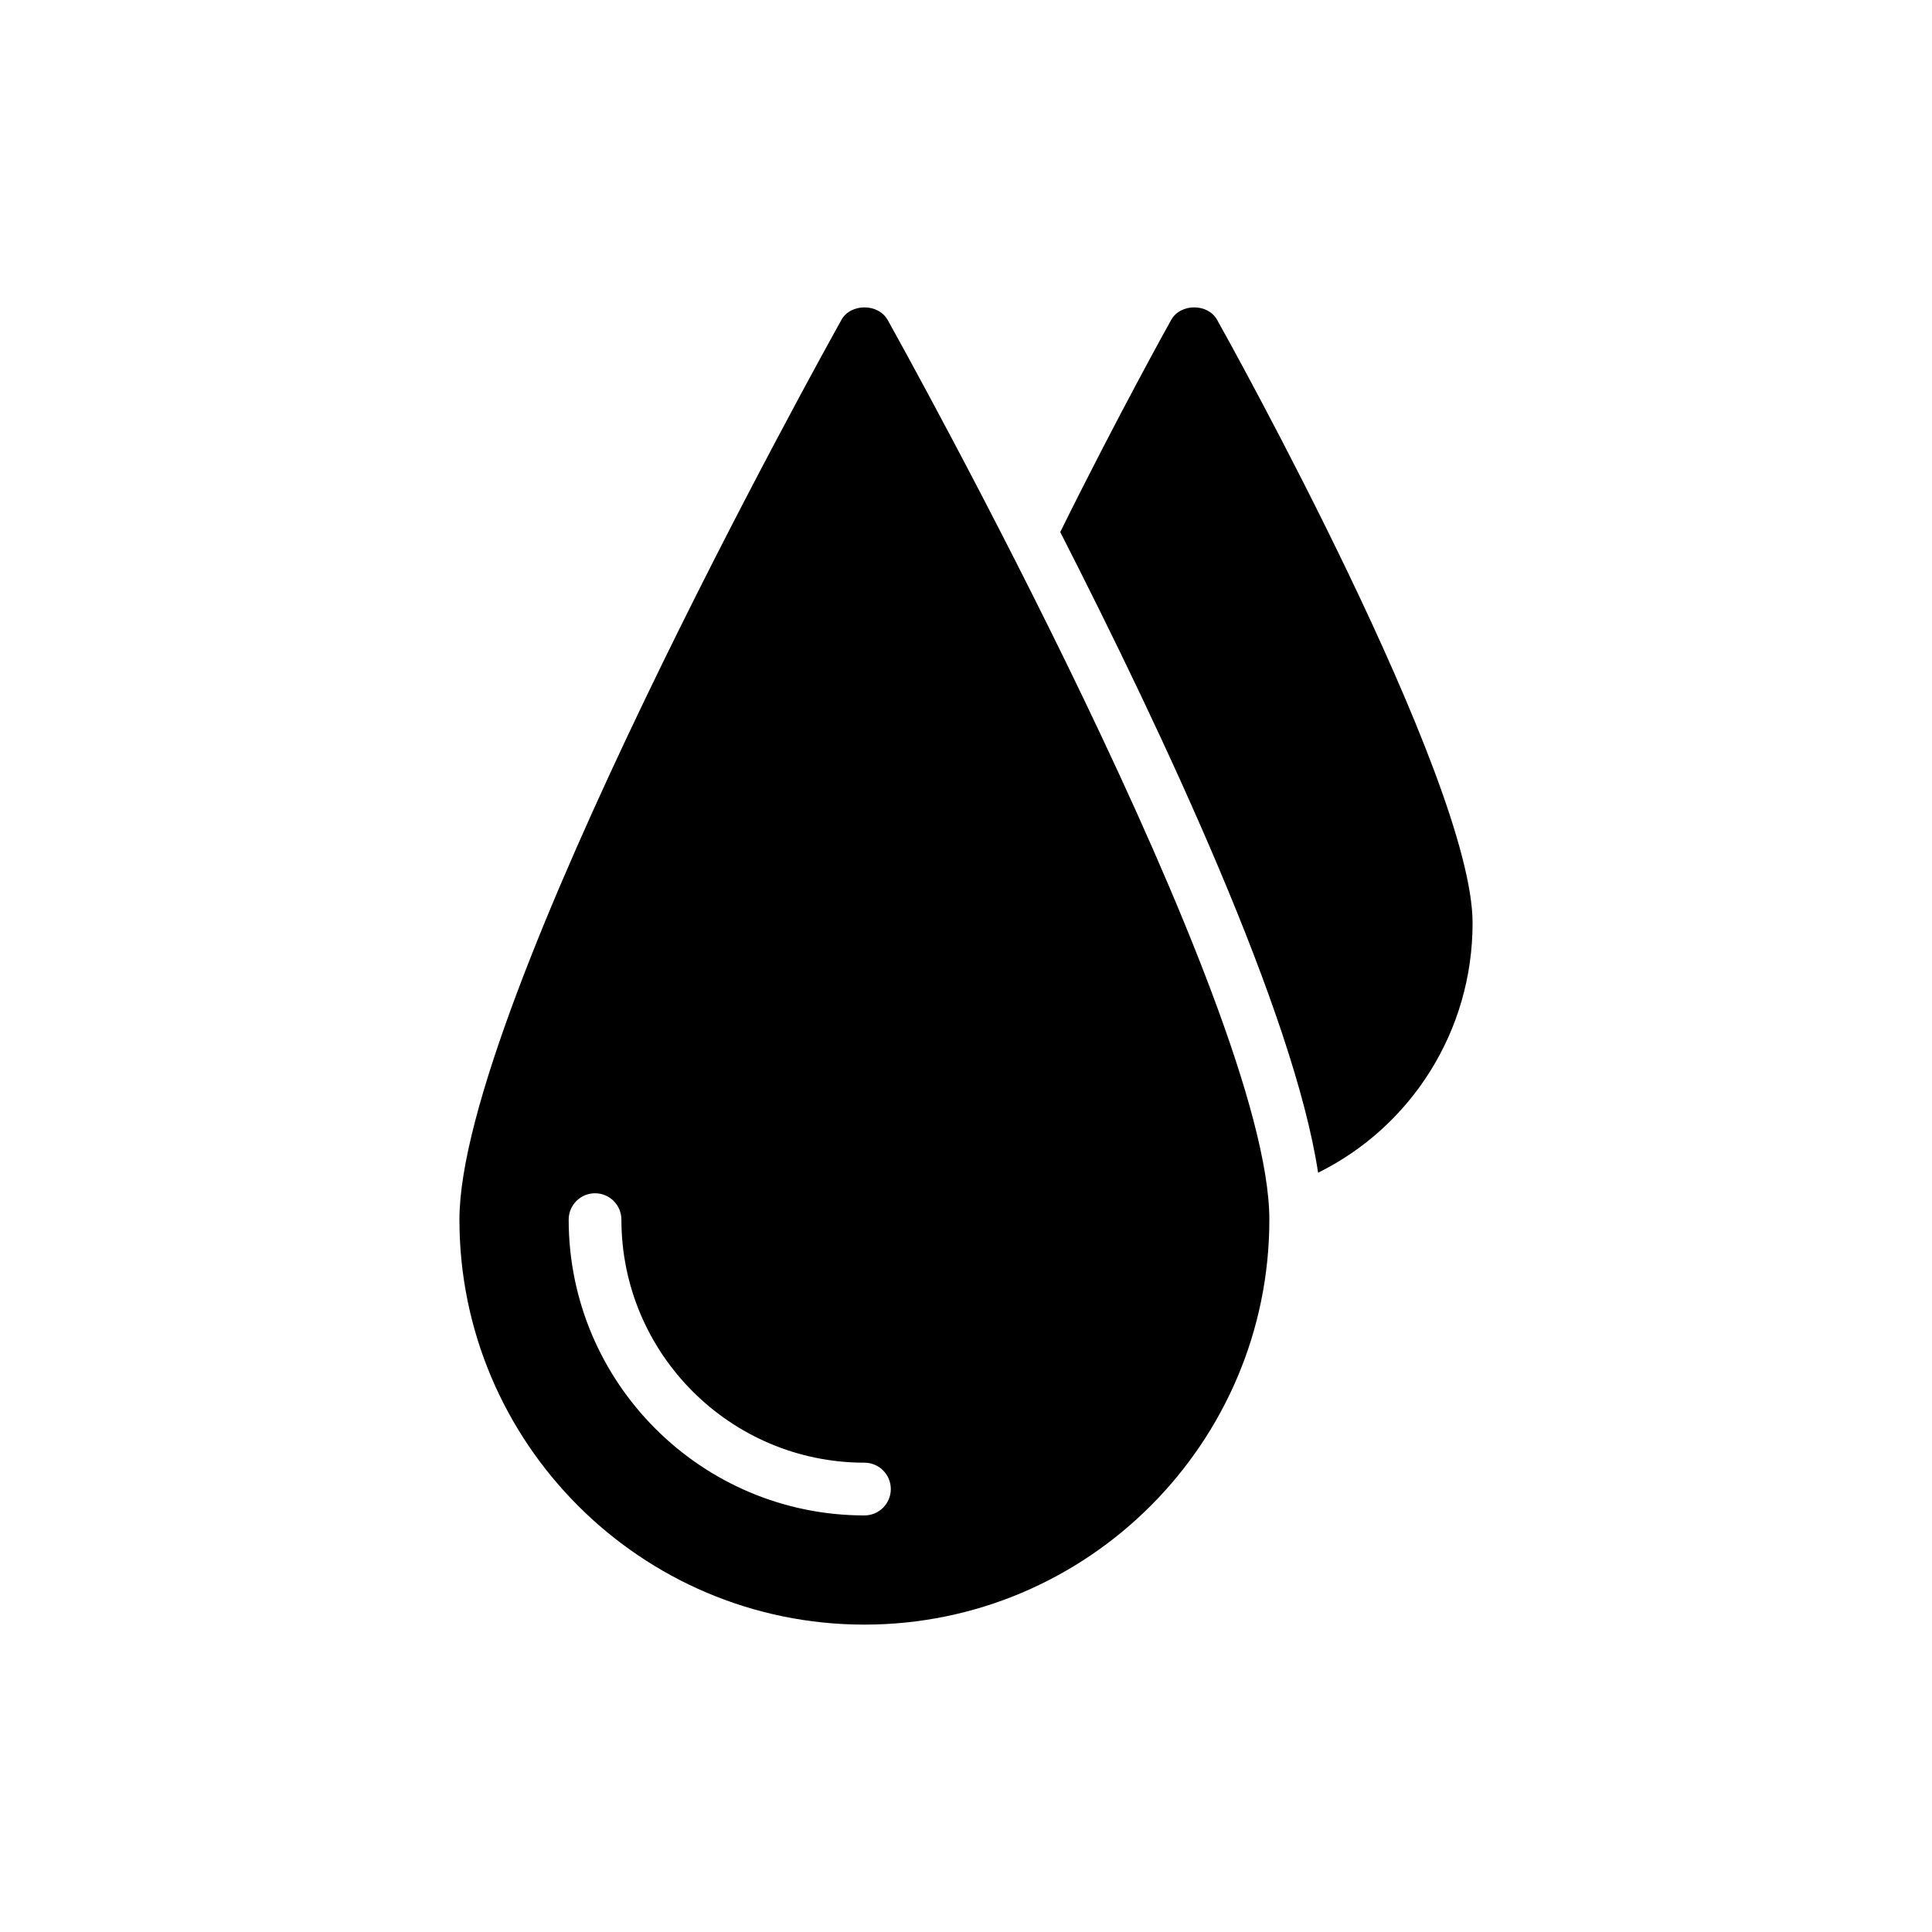 <?xml version="1.0" encoding="UTF-8"?>
<!-- Uploaded to: ICON Repo, www.iconrepo.com, Generator: ICON Repo Mixer Tools -->
<svg fill="#000000" width="800px" height="800px" version="1.1" viewBox="144 144 512 512" xmlns="http://www.w3.org/2000/svg">
 <g>
  <path d="m534.25 388.62c0-38.219-64.906-154.9-67.703-159.86-2.445-4.402-9.711-4.402-12.156 0-0.211 0.348-14.254 25.57-29.414 56.242 27.668 54.219 61.973 127.58 68.332 169.78 24.594-12.156 40.941-37.445 40.941-66.164z"/>
  <path d="m373.07 574.54c59.18 0 107.32-48.141 107.32-107.32 0-56.594-97.047-231.05-101.17-238.46-2.516-4.402-9.781-4.402-12.227 0-4.121 7.406-101.24 181.87-101.24 238.46-0.004 59.176 48.137 107.32 107.32 107.32zm-71.379-114.31c3.859 0 6.988 3.129 6.988 6.988 0 35.516 28.891 64.41 64.406 64.41 3.859 0 6.988 3.129 6.988 6.988s-3.129 6.988-6.988 6.988c-43.219 0-78.379-35.164-78.379-78.383 0-3.863 3.125-6.992 6.984-6.992z"/>
 </g>
</svg>